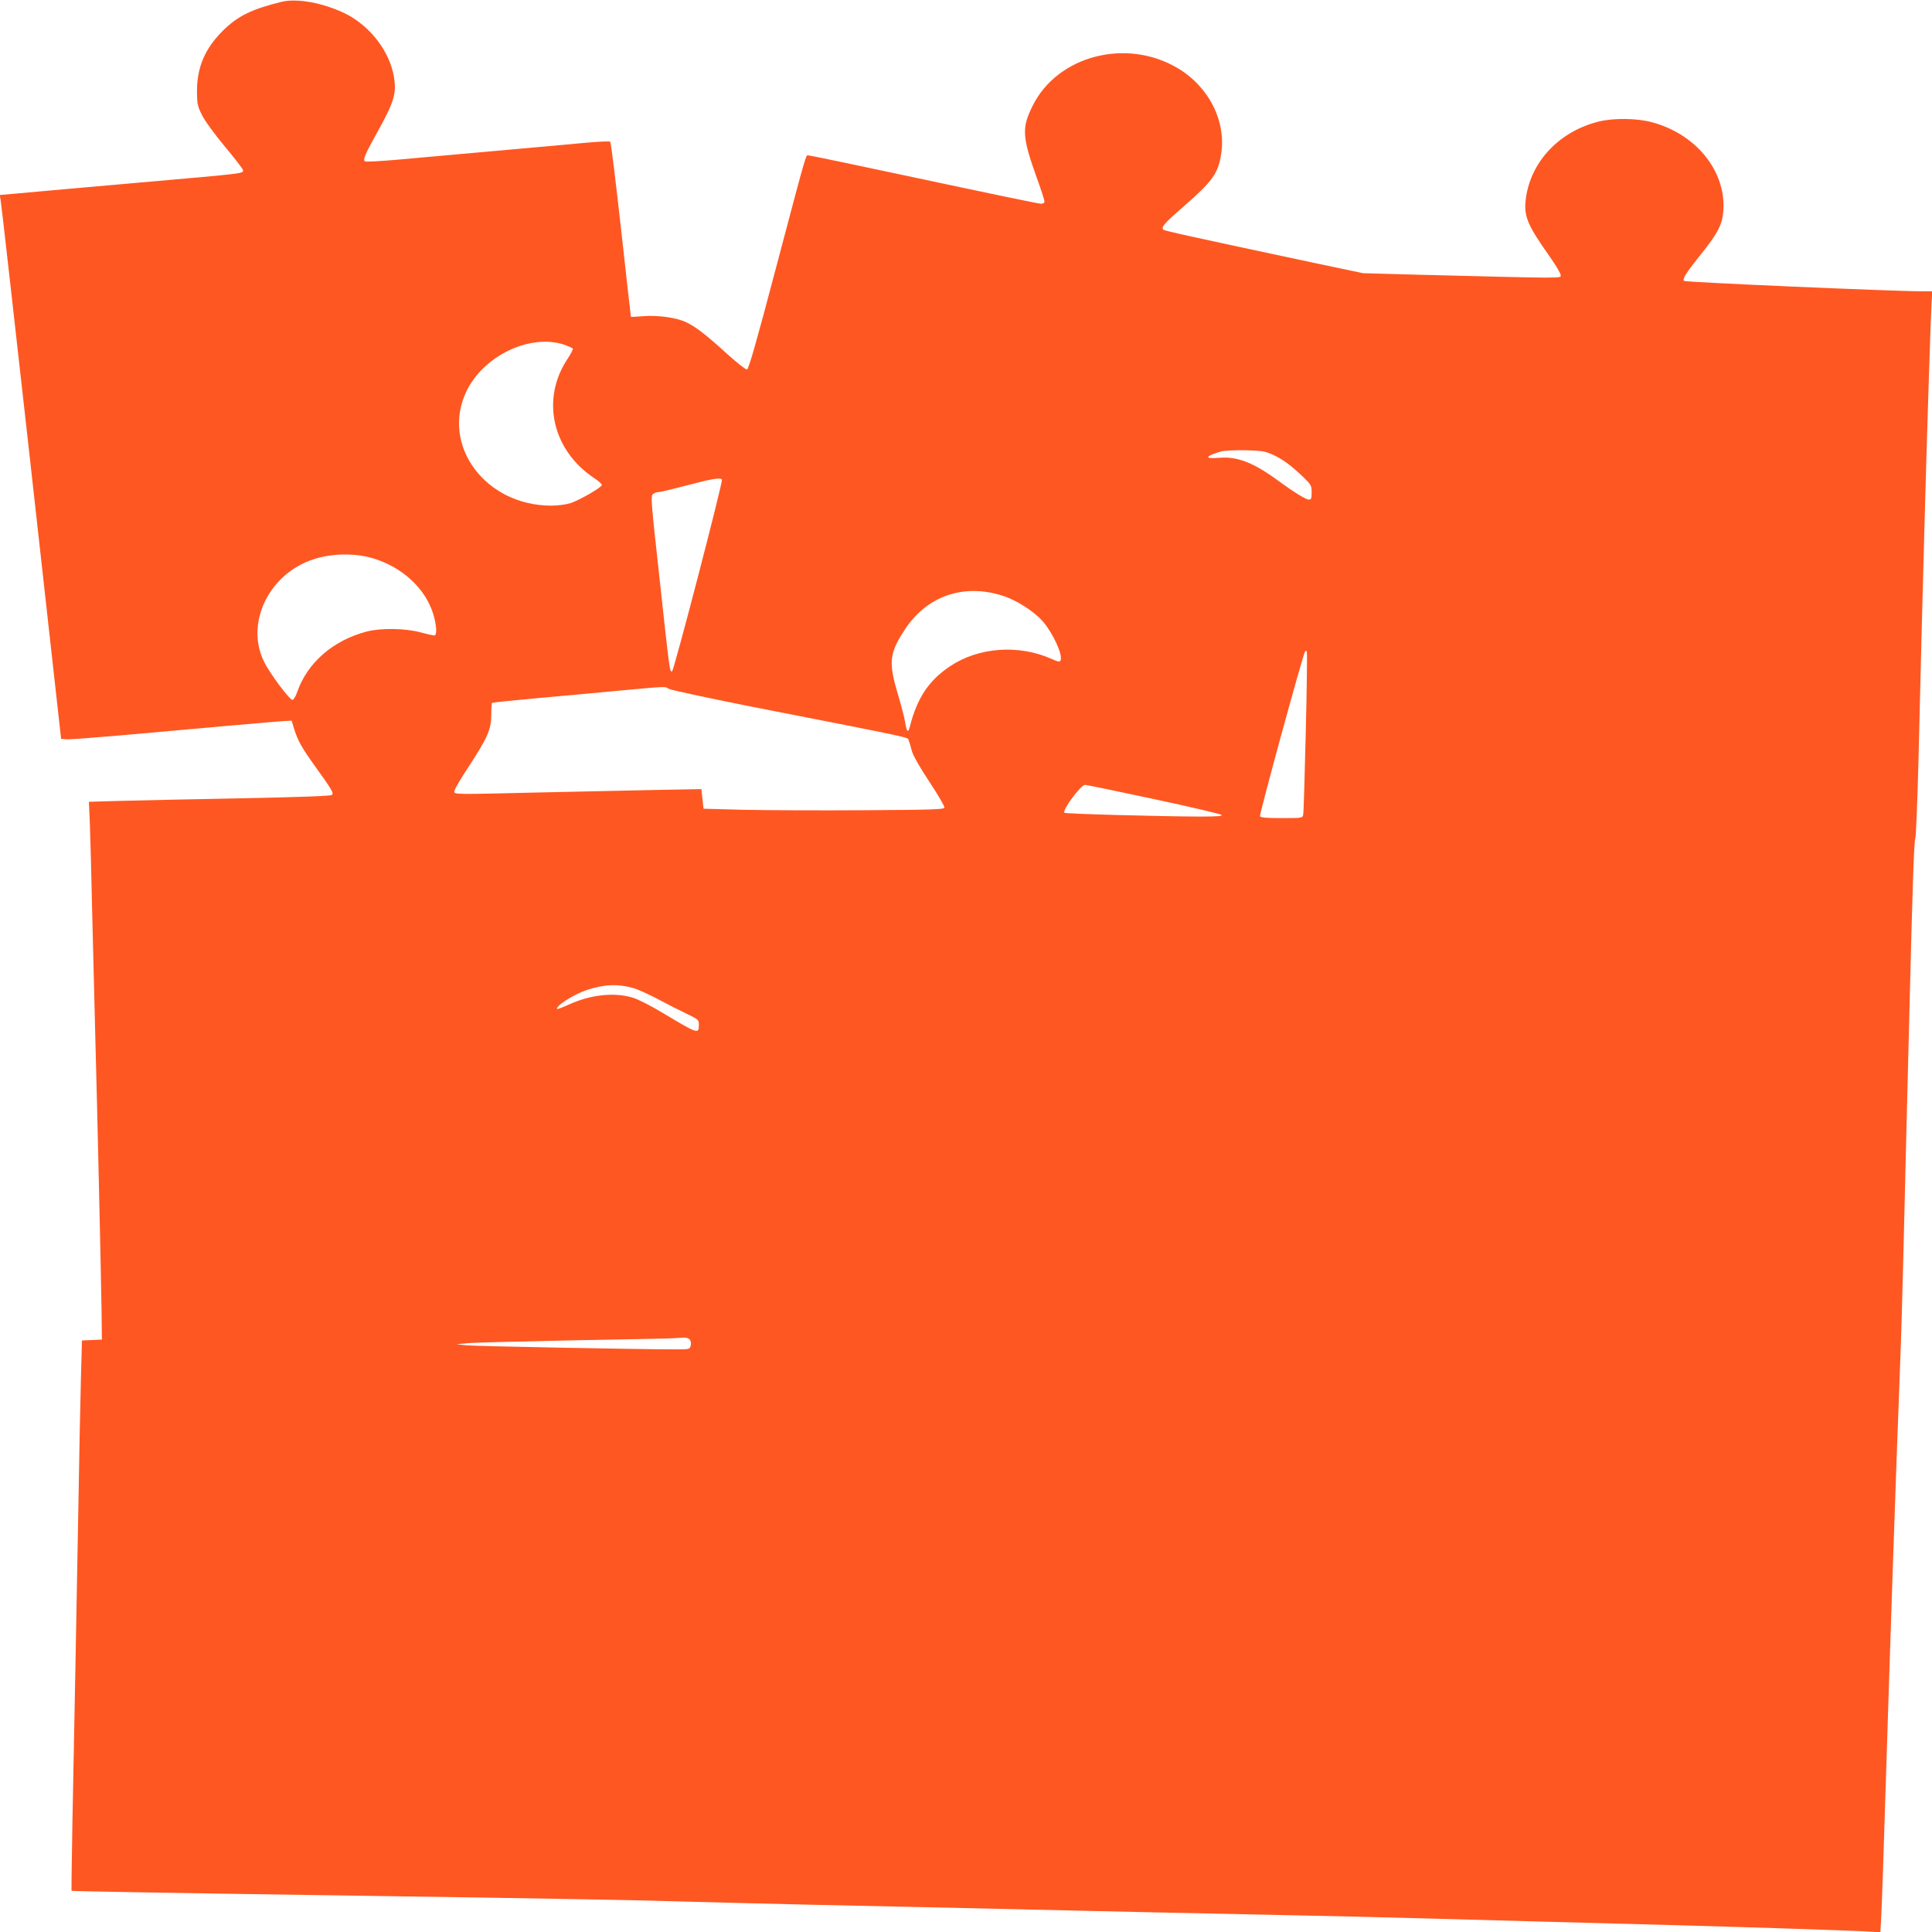 <?xml version="1.0" standalone="no"?>
<!DOCTYPE svg PUBLIC "-//W3C//DTD SVG 20010904//EN"
 "http://www.w3.org/TR/2001/REC-SVG-20010904/DTD/svg10.dtd">
<svg version="1.0" xmlns="http://www.w3.org/2000/svg"
 width="1280pt" height="1280pt" viewBox="0 0 1280 1280"
 preserveAspectRatio="xMidYMid meet">
<g transform="translate(0,1280) scale(0.1,-0.1)"
fill="#ff5722" stroke="none">
<path d="M1865 12788 c-201 -50 -290 -94 -390 -193 -116 -115 -169 -239 -170
-395 0 -87 3 -101 32 -160 18 -38 83 -127 152 -210 67 -80 121 -150 121 -157
0 -23 30 -20 -690 -83 -512 -45 -777 -69 -853 -76 l-69 -6 6 -32 c4 -17 89
-776 191 -1686 101 -910 190 -1707 197 -1770 l13 -115 36 -3 c20 -2 186 11
370 27 554 50 1021 91 1072 94 l49 2 17 -55 c25 -79 49 -122 138 -246 114
-159 126 -179 111 -191 -8 -7 -244 -15 -603 -22 -324 -6 -684 -14 -798 -17
l-208 -6 6 -137 c3 -75 10 -329 15 -566 6 -236 15 -596 20 -800 15 -552 40
-1664 43 -1875 l2 -185 -66 -3 -66 -3 -7 -257 c-4 -141 -11 -502 -16 -802 -13
-699 -28 -1541 -40 -2125 -5 -253 -7 -461 -6 -462 3 -3 678 -15 1926 -33 1245
-18 1855 -29 2195 -40 182 -5 546 -14 810 -20 469 -10 891 -19 1800 -40 248
-6 772 -17 1165 -25 393 -8 875 -19 1070 -25 195 -5 526 -14 735 -20 938 -25
1170 -31 1635 -46 272 -9 529 -18 571 -21 l77 -5 6 113 c4 63 15 402 26 754
36 1140 67 2067 99 2900 6 143 15 460 21 705 6 245 15 614 20 820 5 206 14
564 20 795 21 854 31 1136 39 1158 5 12 14 238 21 502 6 264 15 631 20 815 5
184 14 522 20 750 15 566 41 1377 47 1478 l5 82 -63 0 c-193 0 -1573 60 -1582
69 -12 12 11 50 112 176 114 142 144 201 149 295 15 261 -185 505 -477 581
-97 26 -250 28 -347 4 -259 -63 -449 -261 -484 -504 -17 -120 6 -177 156 -389
41 -58 74 -114 74 -125 0 -22 43 -22 -947 3 l-362 10 -328 69 c-818 174 -988
212 -995 219 -17 17 6 43 136 156 189 165 226 217 246 342 36 220 -81 451
-290 574 -339 200 -795 81 -959 -252 -73 -146 -69 -205 29 -479 28 -77 50
-146 50 -154 0 -9 -9 -15 -23 -15 -13 0 -360 72 -772 160 -411 88 -756 160
-766 160 -22 0 -1 74 -218 -745 -129 -490 -181 -671 -192 -673 -8 -1 -66 44
-128 100 -146 133 -214 185 -277 214 -66 31 -189 47 -286 39 -43 -4 -78 -5
-78 -4 -1 2 -30 262 -65 578 -35 315 -67 577 -72 582 -4 4 -73 1 -153 -6 -80
-8 -354 -32 -610 -55 -256 -23 -552 -49 -658 -59 -106 -9 -198 -14 -204 -10
-15 10 0 46 79 188 115 206 131 262 113 372 -29 170 -158 337 -322 419 -146
71 -319 103 -423 78z m1877 -2273 c27 -10 50 -20 53 -25 3 -4 -13 -34 -34 -66
-179 -268 -103 -606 176 -792 30 -19 52 -40 50 -46 -5 -18 -149 -100 -206
-119 -32 -10 -84 -17 -130 -17 -435 1 -730 398 -562 755 113 239 426 388 653
310z m4692 -728 c65 -30 122 -72 204 -151 48 -47 52 -54 52 -98 0 -40 -3 -48
-18 -48 -20 0 -99 49 -202 124 -164 121 -272 163 -392 153 -102 -9 -96 11 12
42 19 6 91 9 160 8 112 -3 131 -6 184 -30z m-3651 -164 c8 -13 -318 -1266
-330 -1270 -16 -6 -15 -14 -83 612 -57 516 -60 551 -43 562 9 7 26 13 37 13
12 0 95 20 186 44 162 43 224 54 233 39z m-2308 -523 c192 -59 343 -199 395
-367 23 -76 27 -143 7 -143 -8 0 -49 9 -93 21 -101 27 -261 29 -354 5 -222
-58 -392 -205 -460 -398 -10 -29 -24 -54 -32 -55 -17 -3 -150 174 -188 252
-127 255 31 584 328 680 125 40 274 42 397 5z m4165 -246 c94 -29 212 -105
270 -172 67 -79 131 -218 117 -256 -5 -13 -14 -12 -61 9 -218 97 -485 77 -673
-50 -140 -94 -216 -209 -264 -395 -12 -50 -22 -42 -33 30 -4 25 -25 106 -47
180 -64 214 -57 273 48 432 145 220 387 303 643 222z m2011 -908 c-7 -287 -14
-531 -17 -543 -4 -23 -7 -23 -143 -23 -102 0 -140 3 -143 13 -5 13 282 1062
297 1087 7 12 9 12 13 0 3 -8 0 -248 -7 -534z m-4222 291 c9 -7 250 -59 536
-116 1118 -219 1047 -204 1055 -226 5 -11 14 -42 21 -69 8 -31 50 -105 116
-205 57 -86 102 -163 100 -171 -2 -13 -71 -15 -537 -18 -294 -2 -653 0 -797 3
l-262 7 -7 65 -7 65 -321 -6 c-176 -4 -510 -11 -741 -16 -590 -14 -575 -14
-575 8 0 10 41 81 92 158 128 196 152 250 153 346 0 42 2 79 5 81 3 3 140 17
305 32 165 15 410 37 545 50 303 28 300 28 319 12z m3215 -731 c240 -51 443
-99 449 -105 8 -8 -29 -11 -143 -11 -264 1 -891 18 -898 25 -16 16 108 185
137 185 9 0 214 -42 455 -94z m-3449 -1252 c28 -7 97 -39 155 -69 58 -31 144
-75 192 -98 87 -42 88 -42 88 -79 0 -60 -7 -58 -234 78 -77 47 -167 93 -203
104 -121 37 -277 21 -421 -44 -42 -19 -78 -33 -80 -31 -17 16 107 96 193 125
118 39 206 43 310 14z m375 -2329 c7 -8 10 -25 6 -40 -6 -24 -9 -25 -94 -25
-242 0 -1336 21 -1392 27 l-65 7 73 7 c41 4 356 12 700 19 345 6 645 12 667
14 22 1 52 3 66 4 15 1 32 -5 39 -13z"/>
</g>
</svg>
